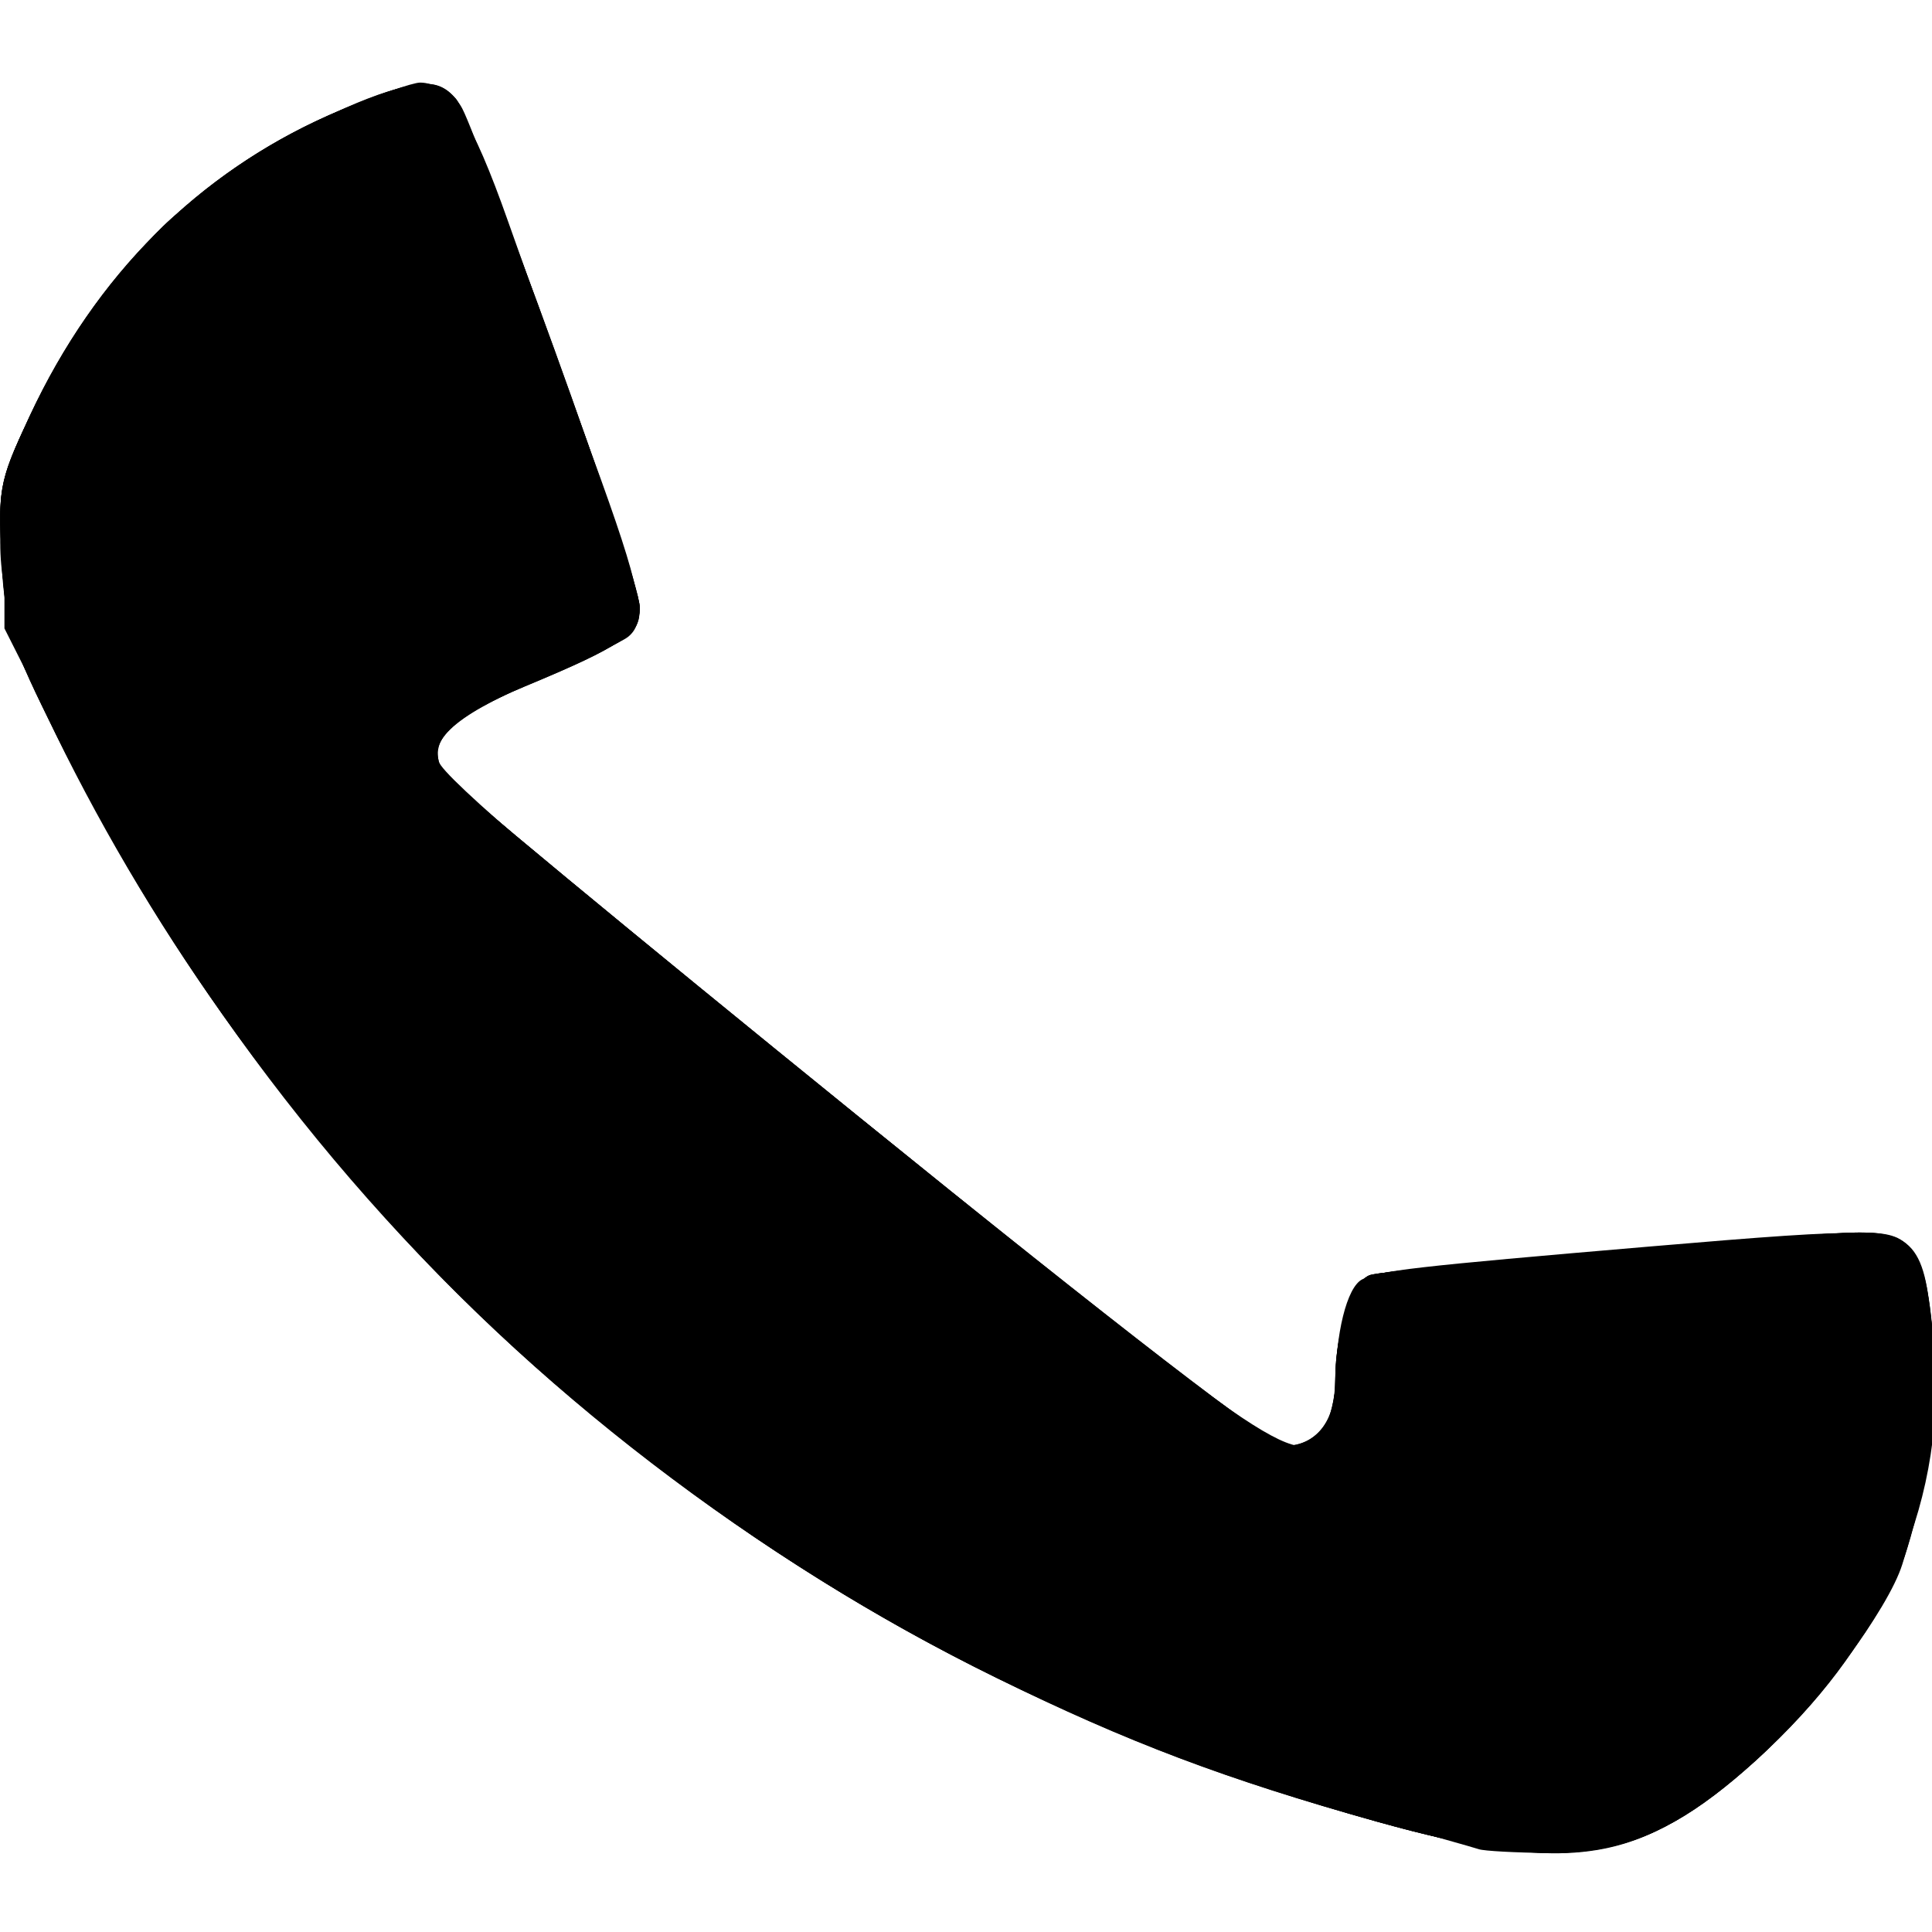 <?xml version="1.0" encoding="utf-8"?>
<svg width="20" height="20" viewBox="0 0 20 20" fill="none" xmlns="http://www.w3.org/2000/svg">
  <g transform="matrix(0.096, 0, 0, 0.096, -0.482, -0.393)" id="svg1925" style="">
    <g style="fill:black" id="g1934">
      <path d="M 153.5,200.525 C 137.087,195.931 126.636,191.985 112.5,185.043 C 86.55,172.3 61.999,153.472 44.131,132.613 C 29.664,115.725 20.479,102.046 11.257,83.658 C 6.143,73.461 5.622,71.805 5.215,64.435 C 4.796,56.867 4.982,55.912 8.233,48.935 C 15.317,33.732 26.388,22.679 40.858,16.361 C 49.544,12.568 52.063,12.264 54.18,14.75 C 56.138,17.049 74,66.435 74,69.548 C 74,72.434 72.101,73.749 61.645,78.098 C 53.606,81.442 50.881,84.22 52.639,87.279 C 53.113,88.103 73.283,104.802 97.462,124.389 C 125.708,147.269 142.217,160 143.641,160 C 146.78,160 148.998,157.39 149.011,153.679 C 149.031,147.872 150.254,142.934 151.887,142.065 C 153.675,141.113 157.474,140.678 183,138.503 C 207.364,136.426 209.622,136.486 211.407,139.25 C 212.206,140.488 213.166,144.677 213.54,148.56 C 215.162,165.386 208.458,181.2 194.268,194.019 C 182.105,205.007 174.087,206.286 153.5,200.525 z " style="fill:black;fill-opacity:1" id="path1950"/>
      <path d="M 153.5,200.525 C 120.149,191.191 92.216,176.489 66.5,154.733 C 43.978,135.678 25.285,111.629 11.257,83.658 C 6.143,73.461 5.622,71.805 5.215,64.435 C 4.796,56.867 4.982,55.912 8.233,48.935 C 15.375,33.607 27.027,22.136 41.68,16.004 C 49.96,12.54 52.114,12.324 54.18,14.75 C 56.138,17.049 74,66.435 74,69.548 C 74,72.434 72.101,73.749 61.645,78.098 C 53.606,81.442 50.881,84.22 52.639,87.279 C 53.113,88.103 73.283,104.802 97.462,124.389 C 125.708,147.269 142.217,160 143.641,160 C 146.91,160 148.999,157.343 149.006,153.179 C 149.014,147.744 150.823,142.189 152.781,141.586 C 155.05,140.888 199.72,137 205.474,137 C 211.504,137 212.983,139.334 213.49,149.654 C 213.849,156.939 212.762,164.461 210.148,172.792 C 208.614,177.681 200.82,188.1 194.268,194.019 C 182.105,205.007 174.087,206.286 153.5,200.525 z " style="fill:black;fill-opacity:1" id="path1948"/>
      <path d="M 153.5,200.525 C 137.364,196.009 126.832,192.027 112.5,185.025 C 67.809,163.191 29.905,124.361 9.003,79 C 6.237,72.998 5.471,69.96 5.169,63.788 C 4.81,56.452 4.989,55.673 8.836,47.788 C 16.094,32.916 27.386,21.988 41.68,16.005 C 45.63,14.352 49.517,13 50.32,13 C 53.427,13 55.916,16.931 59.819,28 C 62.049,34.325 66.152,45.737 68.937,53.36 C 74.203,67.775 74.85,71.069 72.75,72.765 C 72.062,73.32 67.508,75.499 62.628,77.608 C 53.606,81.506 50.853,84.172 52.639,87.279 C 53.113,88.103 73.283,104.802 97.462,124.389 C 143.194,161.433 145.382,162.892 147.965,158.066 C 148.534,157.002 149.003,154.639 149.006,152.816 C 149.014,147.707 150.875,142.173 152.781,141.586 C 155.05,140.888 199.72,137 205.474,137 C 209.035,137 210.243,137.461 211.365,139.25 C 214.641,144.476 214.155,160.813 210.391,171.953 C 207.031,181.895 193.439,196.882 183.5,201.605 C 176.336,205.009 168.515,204.727 153.5,200.525 z " style="fill:black;fill-opacity:1" id="path1946"/>
      <path d="M 164.5,203.502 C 163.95,203.315 158.325,201.731 152,199.981 C 90.841,183.066 39.454,140.635 11.618,84.067 C 5.981,72.611 5.472,71.023 5.146,63.855 C 4.809,56.462 4.992,55.665 8.836,47.788 C 15.761,33.597 25.759,23.558 39.495,17.002 C 47.46,13.201 50.985,12.494 53.324,14.229 C 55.284,15.682 74,65.762 74,69.553 C 74,72.477 72.98,73.199 63.009,77.326 C 53.994,81.057 51.103,83.736 52.61,86.962 C 53.099,88.011 63.625,97.063 76,107.077 C 88.375,117.092 102.711,128.709 107.857,132.893 C 138.411,157.734 141.447,160 144.17,160 C 147.403,160 148.997,157.631 149.006,152.816 C 149.014,147.71 150.874,142.174 152.781,141.578 C 154.932,140.907 199.992,137.016 205.727,137.007 C 211.981,136.997 213.278,139.519 213.329,151.795 C 213.402,168.99 207.754,181.661 194.697,193.59 C 186.278,201.282 180.301,204 172,203.911 C 168.425,203.873 165.05,203.689 164.5,203.502 z " style="fill:black;fill-opacity:1" id="path1944"/>
      <path d="M 159.391,201.999 C 137.202,196.739 108.87,184.358 89,171.238 C 55.953,149.417 29.801,120.01 11.903,84.544 L 5.5,71.857 L 5.5,63.179 C 5.5,55.321 5.823,53.847 8.91,47.592 C 12.153,41.024 19.039,31.604 23.458,27.693 C 27.975,23.695 38.836,17.16 44.368,15.112 C 50.535,12.829 53.422,13.023 54.879,15.818 C 56.922,19.737 74,67.894 74,69.736 C 74,72.443 72.855,73.242 63.5,77.061 C 53.84,81.005 51.511,82.915 52.339,86.216 C 52.746,87.838 66.871,99.914 96.014,123.557 C 119.705,142.775 140.353,159.037 141.901,159.694 C 146.583,161.683 148.576,159.443 149.332,151.344 C 149.753,146.839 150.551,144.026 151.731,142.888 C 153.14,141.53 157.778,140.816 174.5,139.381 C 186.05,138.39 198.865,137.562 202.977,137.54 C 210.279,137.501 210.488,137.569 211.873,140.439 C 214.085,145.025 213.658,161.001 211.107,169.072 C 207.314,181.072 195.341,195.239 184.028,201.112 C 178.138,204.17 169.811,204.47 159.391,201.999 z " style="fill:black;fill-opacity:1" id="path1942"/>
      <path d="M 156.5,201.015 C 94.866,185.06 43.844,144.654 13.791,88 C 3.218,68.068 2.549,60.439 10.1,45.925 C 15.206,36.11 24.269,26.027 32.374,21.145 C 39.961,16.575 49.68,12.764 51.929,13.478 C 53.921,14.11 56.64,19.772 61.065,32.5 C 62.594,36.9 66.142,46.8 68.949,54.5 C 71.865,62.499 73.831,69.415 73.536,70.635 C 73.151,72.225 70.456,73.866 62.986,77.055 C 55.135,80.408 52.826,81.845 52.369,83.667 C 52.047,84.948 52.023,86.617 52.315,87.377 C 52.606,88.137 58.167,93.063 64.672,98.323 C 71.178,103.584 85.725,115.367 97,124.508 C 136.115,156.219 142.19,161 143.37,161 C 144.022,161 145.509,160.332 146.674,159.515 C 148.345,158.345 148.944,156.536 149.503,150.969 C 150.074,145.282 150.63,143.648 152.356,142.576 C 155.454,140.654 207.1,136.448 209.809,137.898 C 213.491,139.868 214.354,154.2 211.534,166.567 C 209.655,174.811 204.686,183.024 196.793,190.931 C 183.147,204.602 176.643,206.23 156.5,201.015 z " style="fill:black;fill-opacity:1" id="path1940"/>
      <path d="M 163,202.437 C 116.458,192.384 71.809,164.97 39.322,126.5 C 24.907,109.43 6.385,76.432 5.321,65.925 C 4.208,54.931 10.538,41.511 22.5,29.505 C 30.789,21.186 42.363,14.728 49.236,14.587 C 54.398,14.482 54.375,14.444 62.546,37.016 C 72.235,63.779 74.023,69.352 73.477,71.073 C 73.167,72.048 68.886,74.42 63.223,76.753 C 55.343,80 53.318,81.266 52.538,83.433 C 51.903,85.198 51.929,86.682 52.615,87.803 C 53.709,89.592 132.83,154.362 139.223,158.703 C 145.965,163.28 149.978,159.643 149.994,148.941 C 150.005,142.317 150.963,141.864 168.09,140.4 C 176.565,139.675 189.065,138.566 195.866,137.935 C 211.581,136.477 211.962,136.729 212.715,149.131 C 213.781,166.69 209.383,177.793 196.091,191.103 C 189.228,197.975 186.336,200.138 181.712,201.853 C 175.094,204.308 172.097,204.402 163,202.437 z " style="fill:black;fill-opacity:1" id="path1938"/>
      <path d="M 160.272,201.504 C 130.483,194.577 101.256,180.589 74.464,160.437 C 58.291,148.272 36.258,124.054 24.106,105.083 C 17.875,95.356 8.833,78.203 7.066,72.76 C 3.358,61.338 6.198,50.473 16.719,35.828 C 25.516,23.583 49.73,10.006 53.603,15.146 C 54.793,16.725 57.352,23.344 67.024,49.86 C 75.107,72.019 75.095,72.425 66.288,75.468 C 56.514,78.844 52.522,81.325 52.186,84.232 C 51.744,88.061 52.453,88.964 62,96.708 C 93.298,122.095 129.496,151.422 134.95,155.81 C 138.497,158.665 142.349,161 143.509,161 C 148.046,161 149.759,158.026 149.926,149.861 C 150.061,143.232 152.221,141.855 164.066,140.847 C 211.961,136.772 208.355,136.929 210.265,138.83 C 213.096,141.646 213.681,154.623 211.444,164.976 C 209.253,175.116 203.199,184.937 194.016,193.248 C 182.664,203.52 175.977,205.156 160.272,201.504 z " style="fill:black;fill-opacity:1" id="path1936"/>
    </g>
  </g>
</svg>
